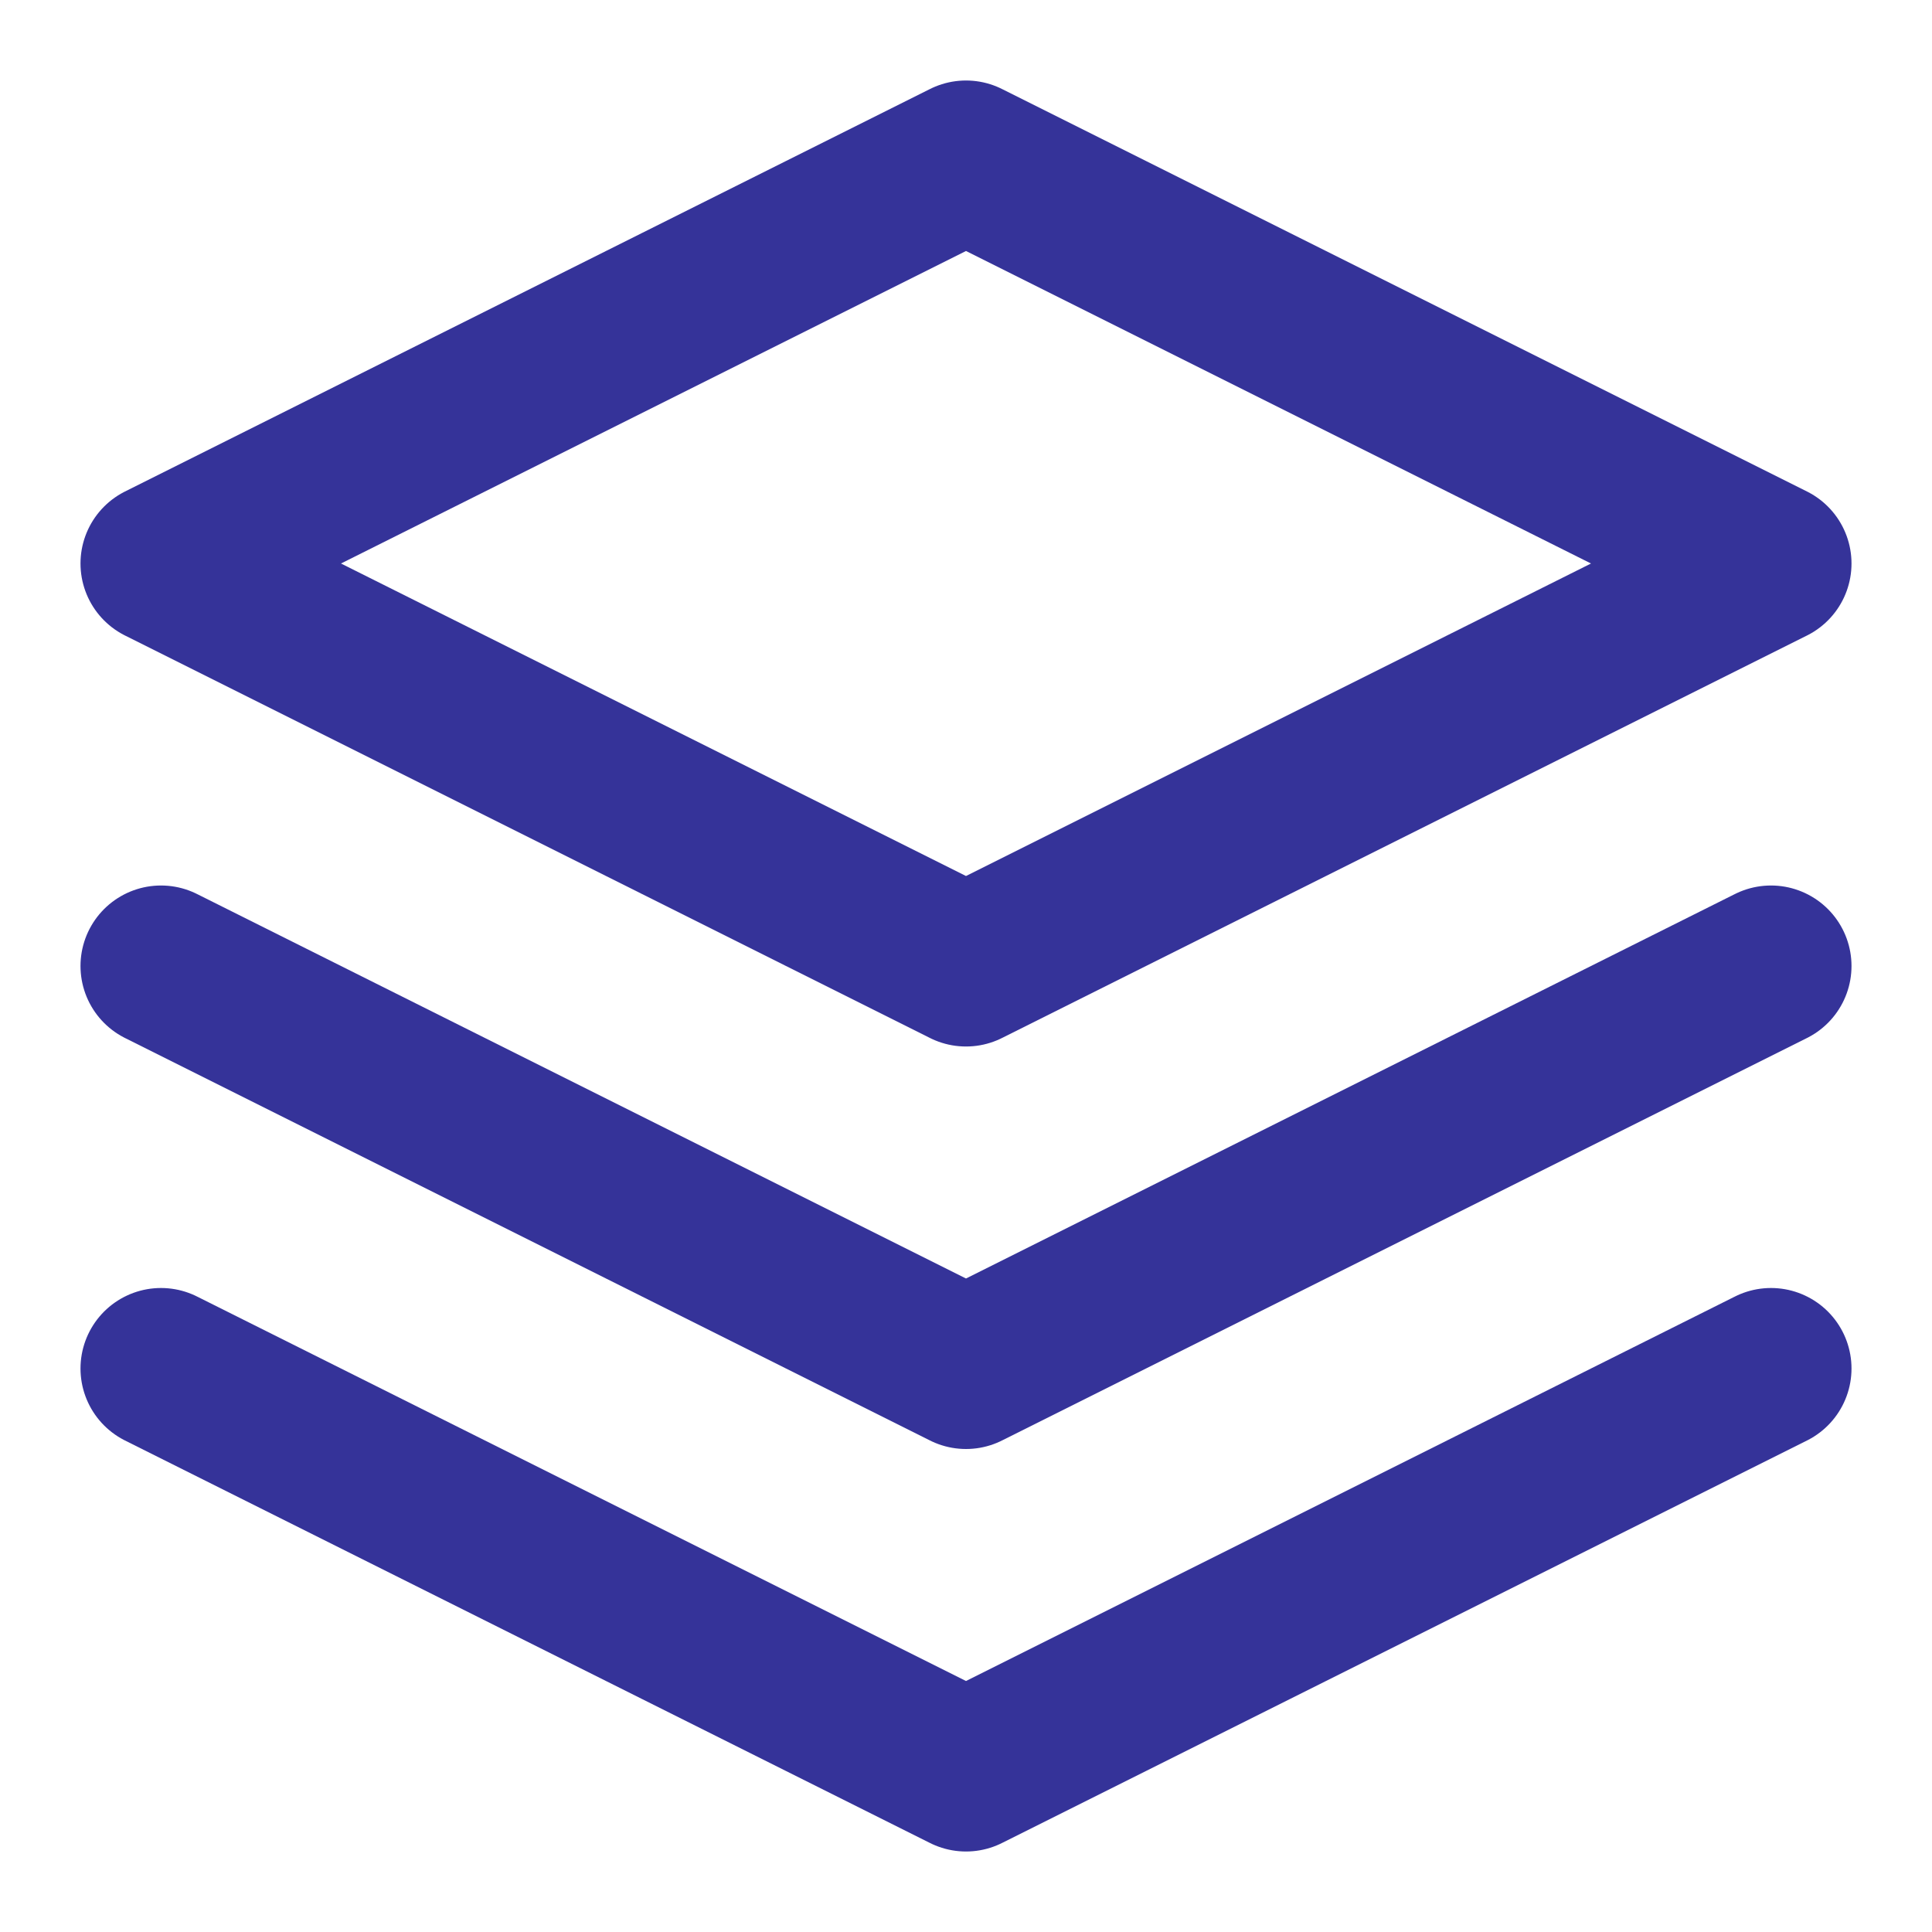 <?xml version="1.0" encoding="UTF-8"?> <svg xmlns="http://www.w3.org/2000/svg" width="24" height="24" viewBox="0 0 24 24" fill="none"> <path d="M12 2L2 7L12 12L22 7L12 2Z" stroke="#353399" stroke-width="2" stroke-linecap="round" stroke-linejoin="round"></path> <path d="M2 17L12 22L22 17" stroke="#353399" stroke-width="2" stroke-linecap="round" stroke-linejoin="round"></path> <path d="M2 12L12 17L22 12" stroke="#353399" stroke-width="2" stroke-linecap="round" stroke-linejoin="round"></path> </svg> 